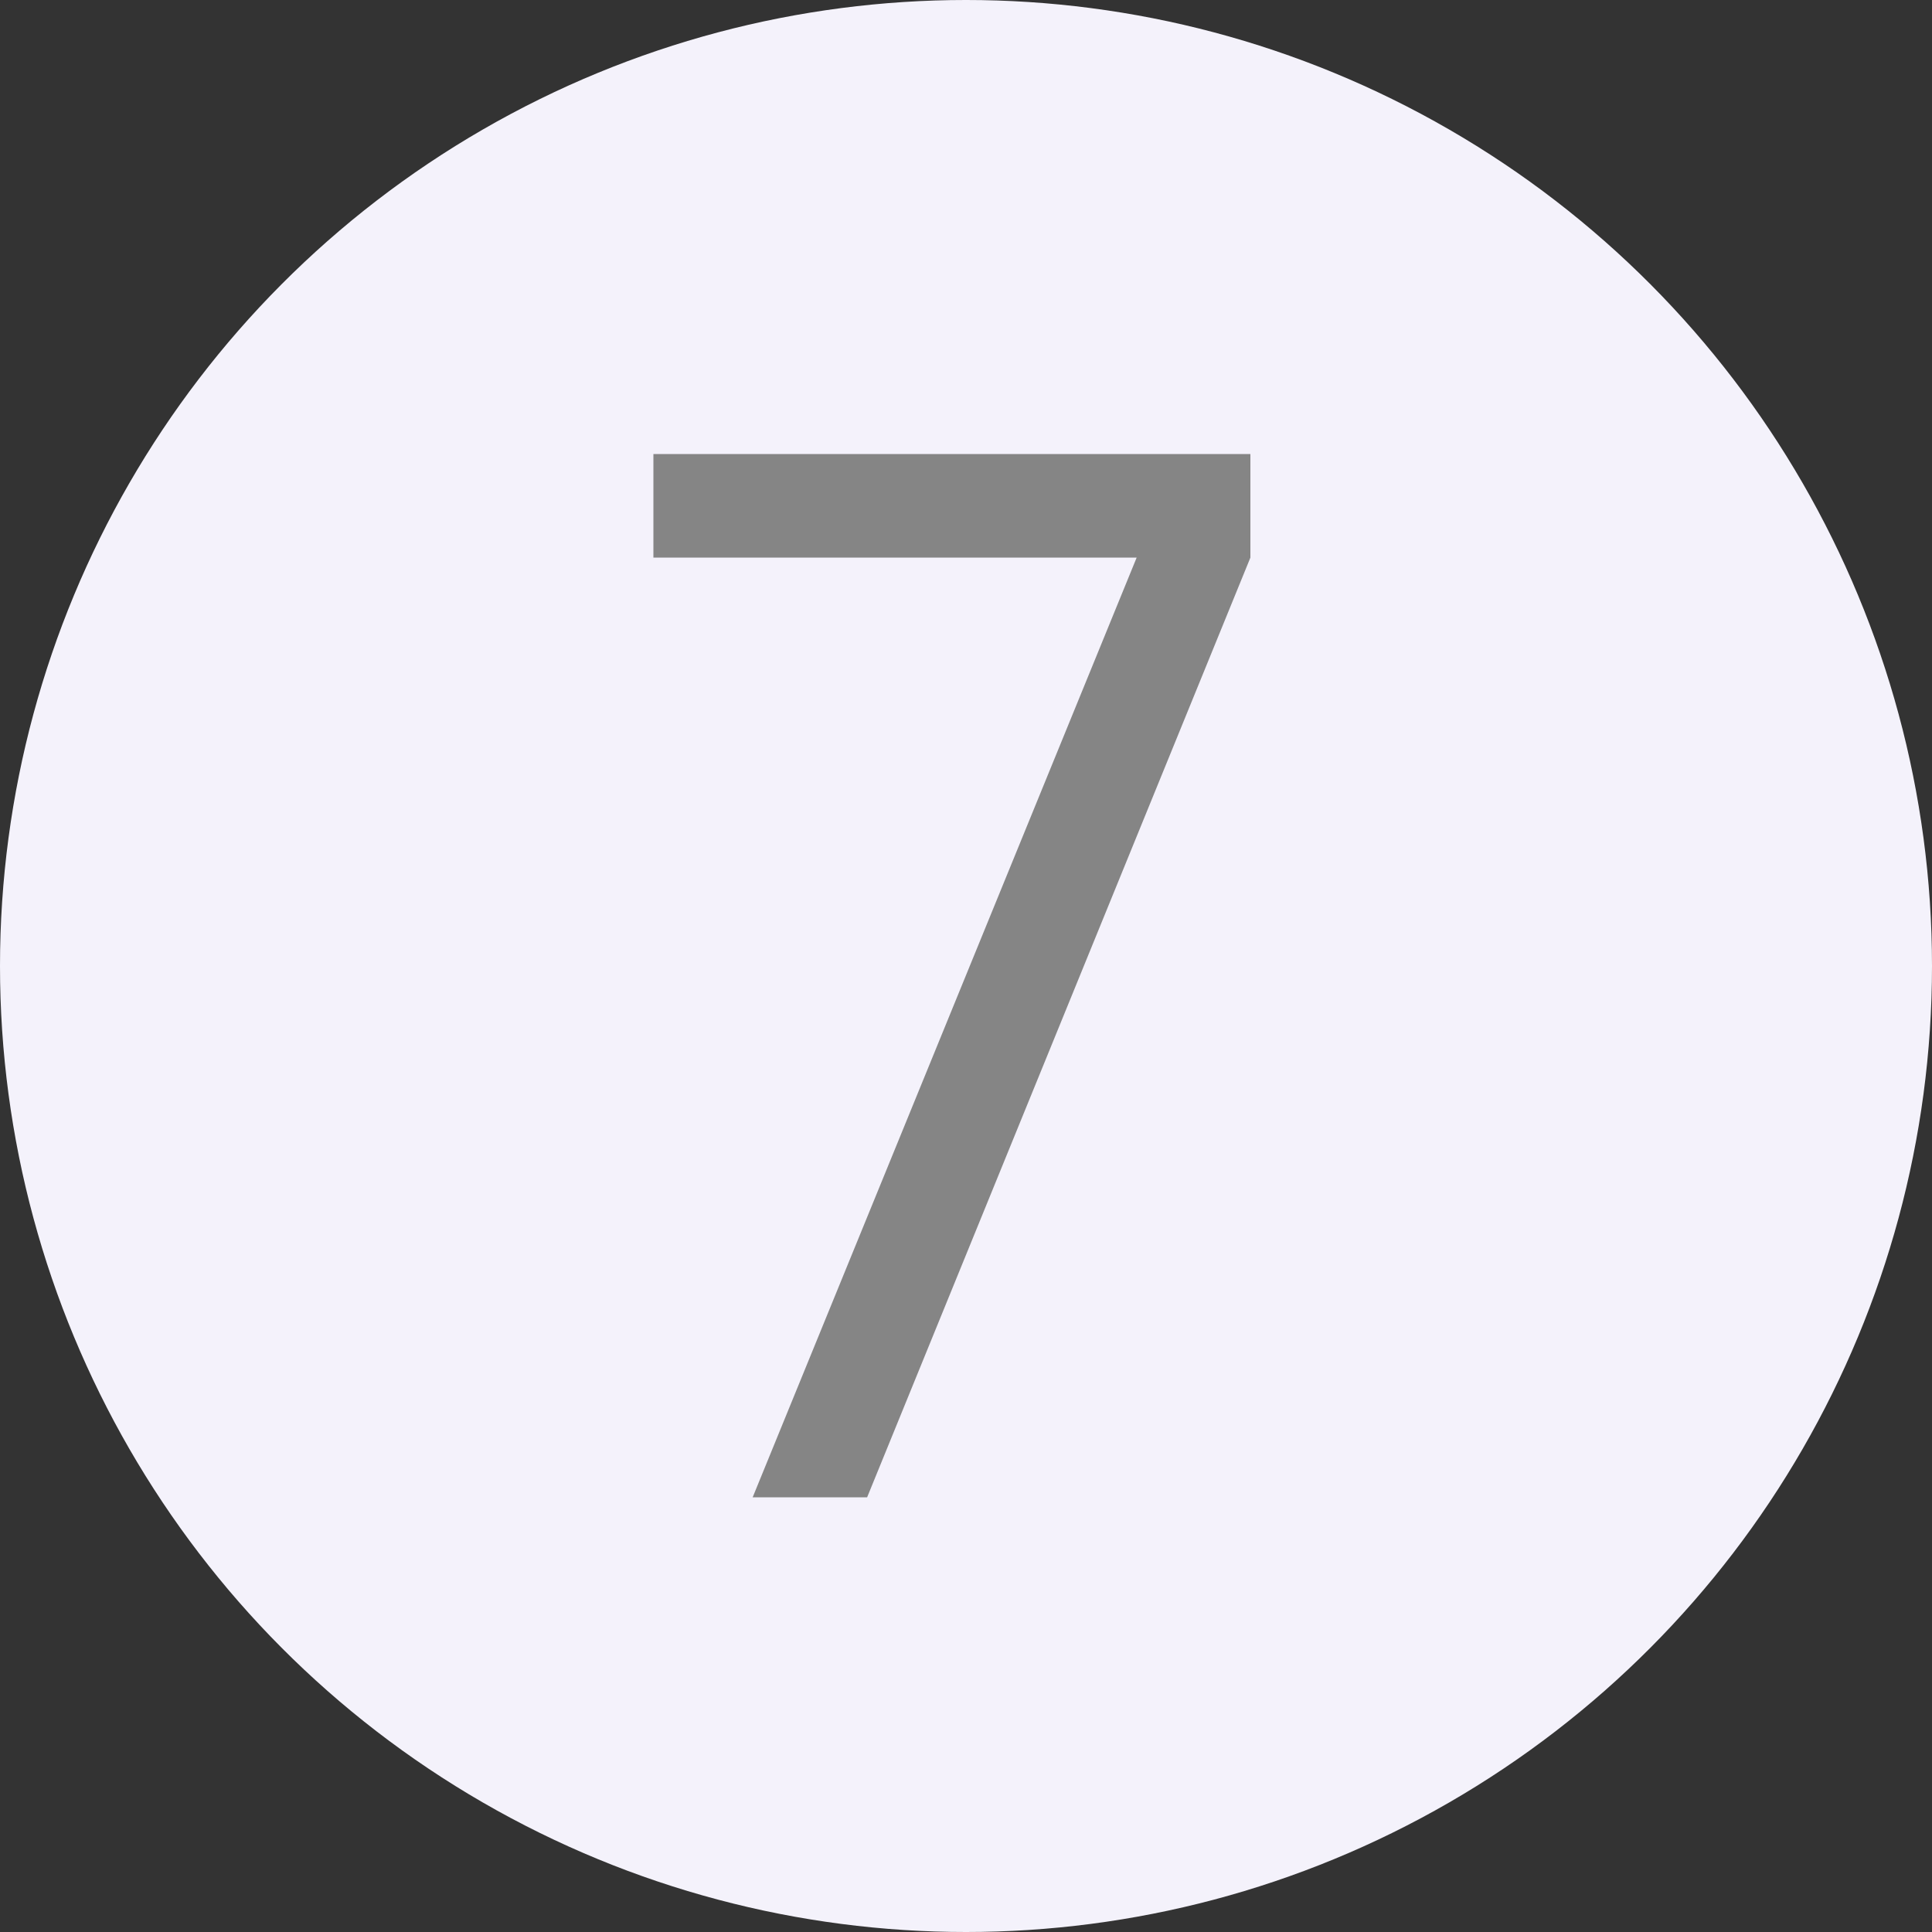 <?xml version="1.0" encoding="UTF-8"?> <svg xmlns="http://www.w3.org/2000/svg" width="40" height="40" viewBox="0 0 40 40" fill="none"><rect x="0" y="0" width="40" height="40" fill="#333333" stroke="none"/><circle cx="20" cy="20" r="20" fill="#F4F2FB"></circle><path d="M15.583 31L23.533 11.545H13.528V9.4H25.888V11.545L17.953 31H15.583Z" fill="#858585"></path></svg> 
